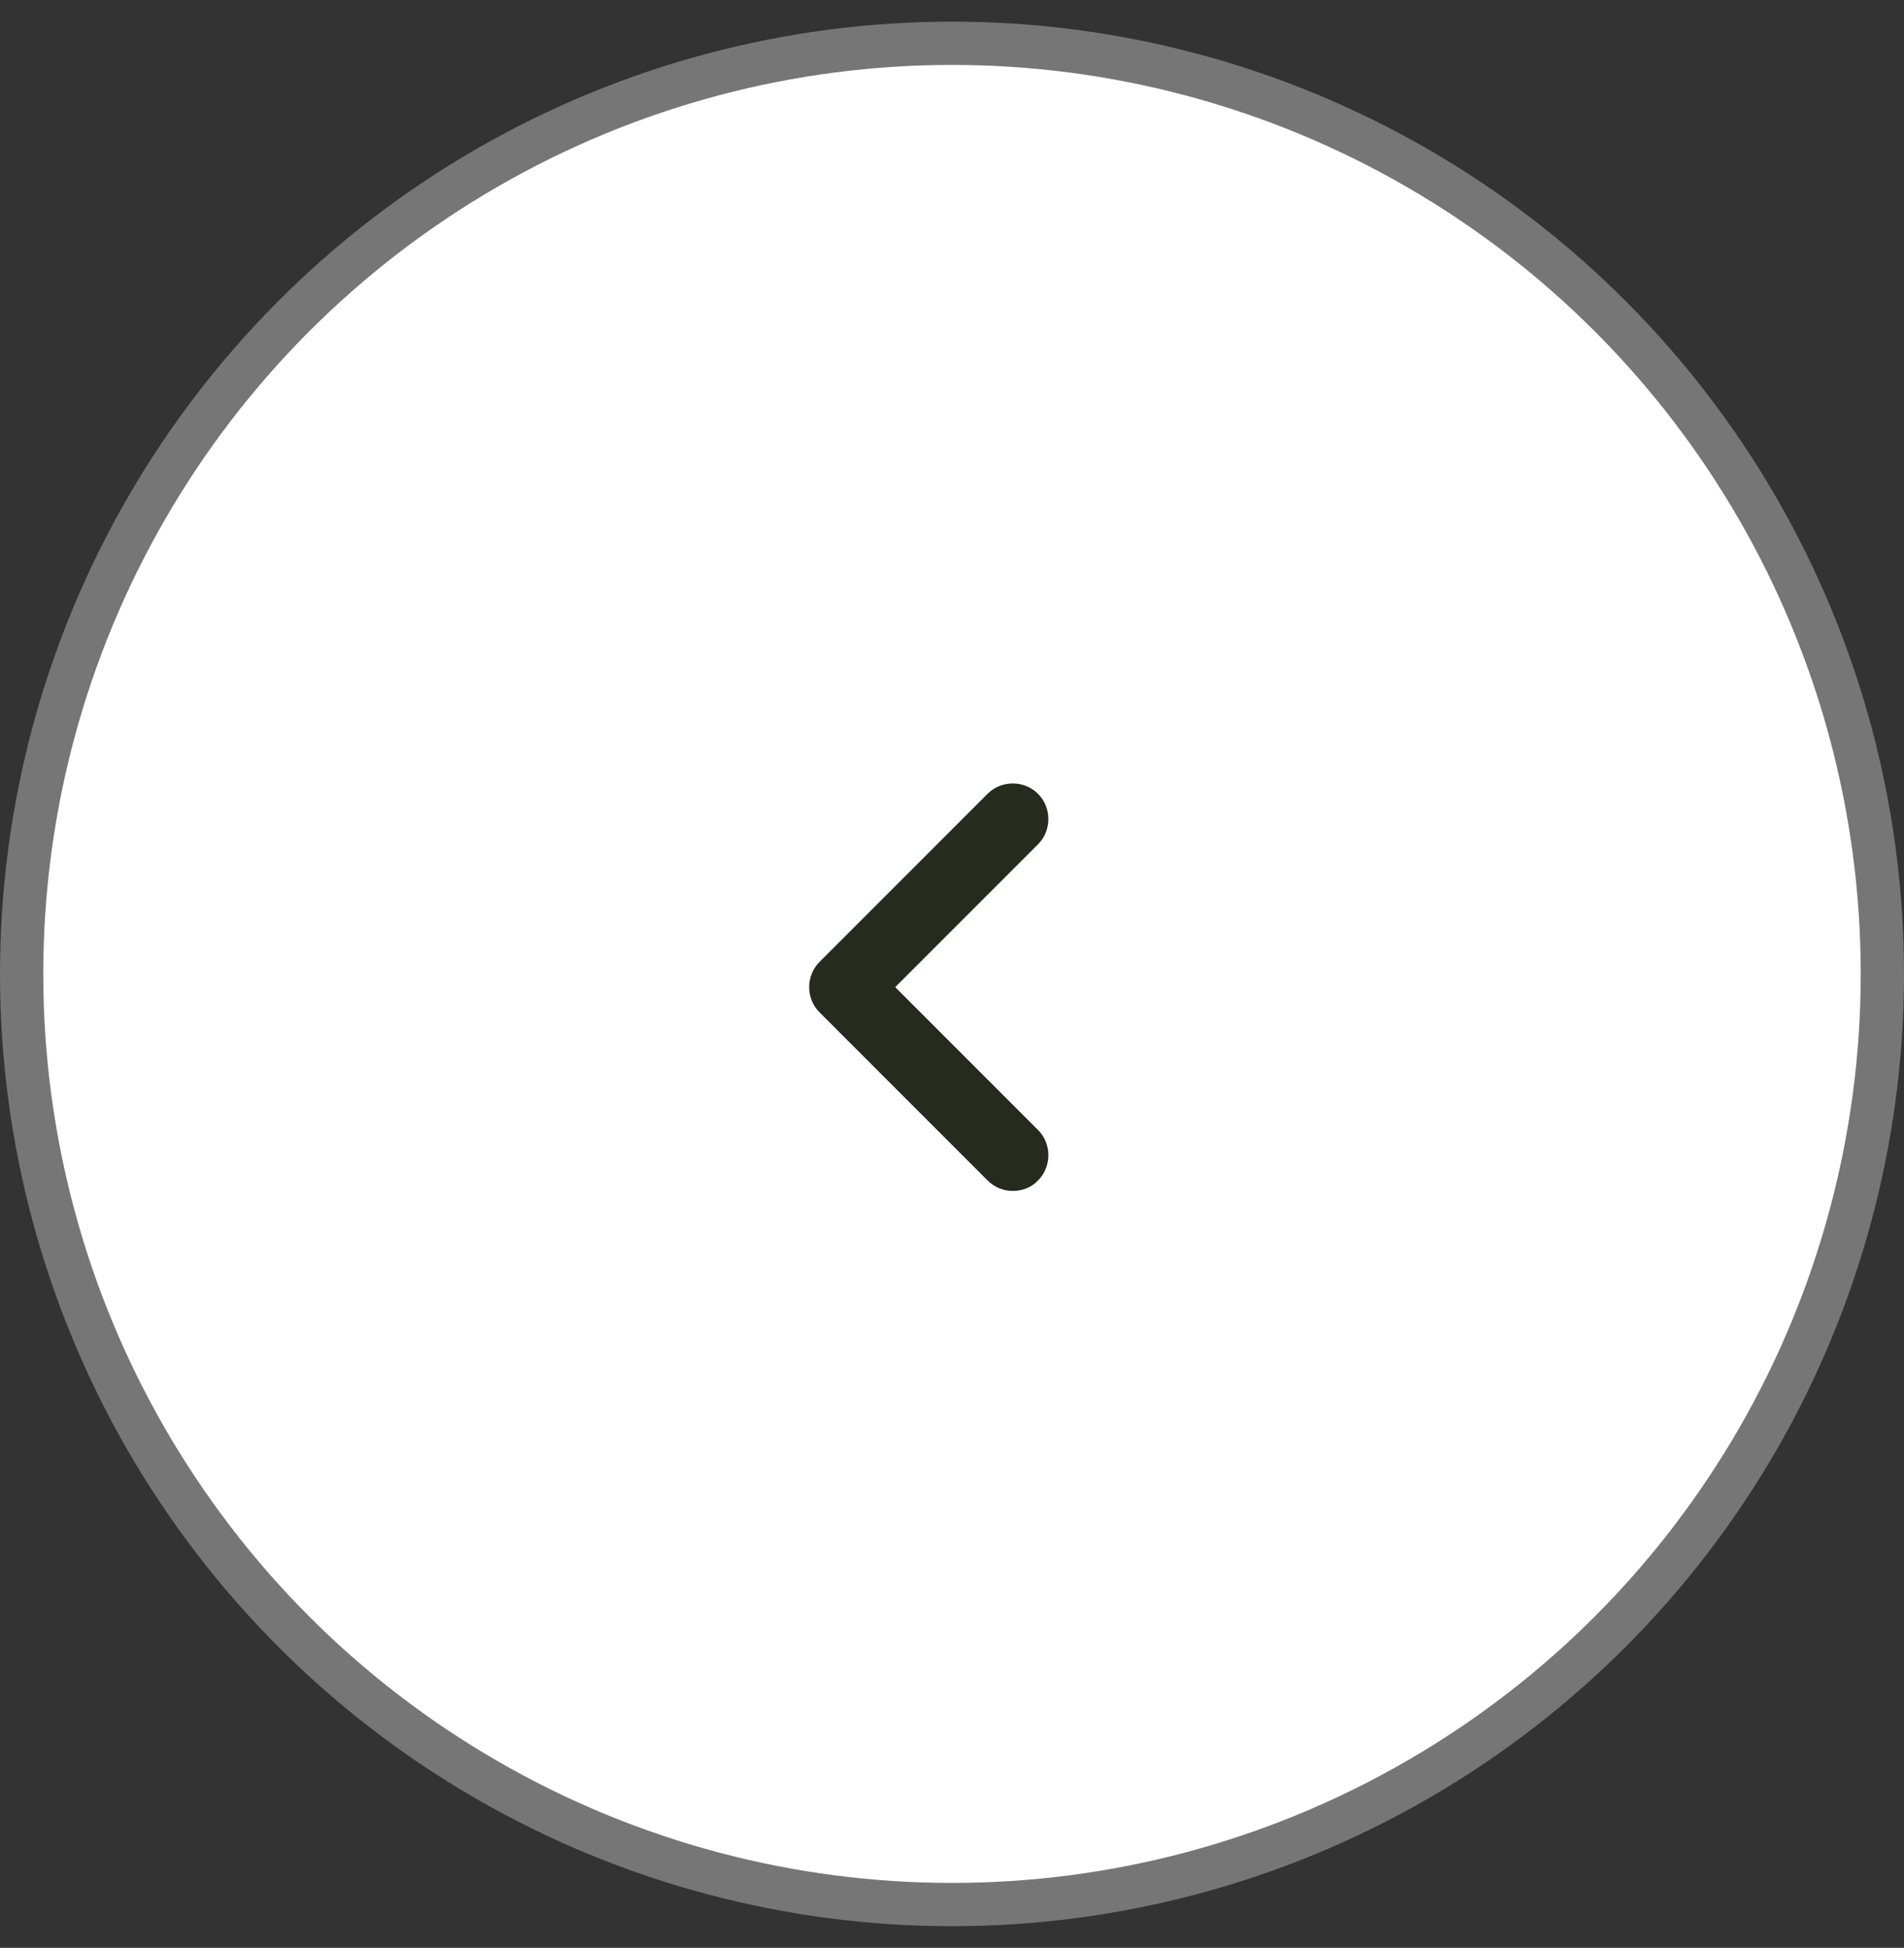 <svg width="44" height="45" viewBox="0 0 44 45" fill="none" xmlns="http://www.w3.org/2000/svg">
<rect x="0" y="0" width="44" height="45" fill="#333333" stroke="none"/>
<circle cx="22" cy="22.5" r="21.5" fill="white" stroke="#767676"/>
<path d="M23.405 27.513C23.196 27.513 22.987 27.436 22.822 27.271L18.939 23.388C18.62 23.069 18.62 22.541 18.939 22.222L22.822 18.339C23.141 18.02 23.669 18.02 23.988 18.339C24.307 18.658 24.307 19.186 23.988 19.505L20.688 22.805L23.988 26.105C24.307 26.424 24.307 26.952 23.988 27.271C23.834 27.436 23.625 27.513 23.405 27.513Z" fill="#252B1F"/>
</svg>
